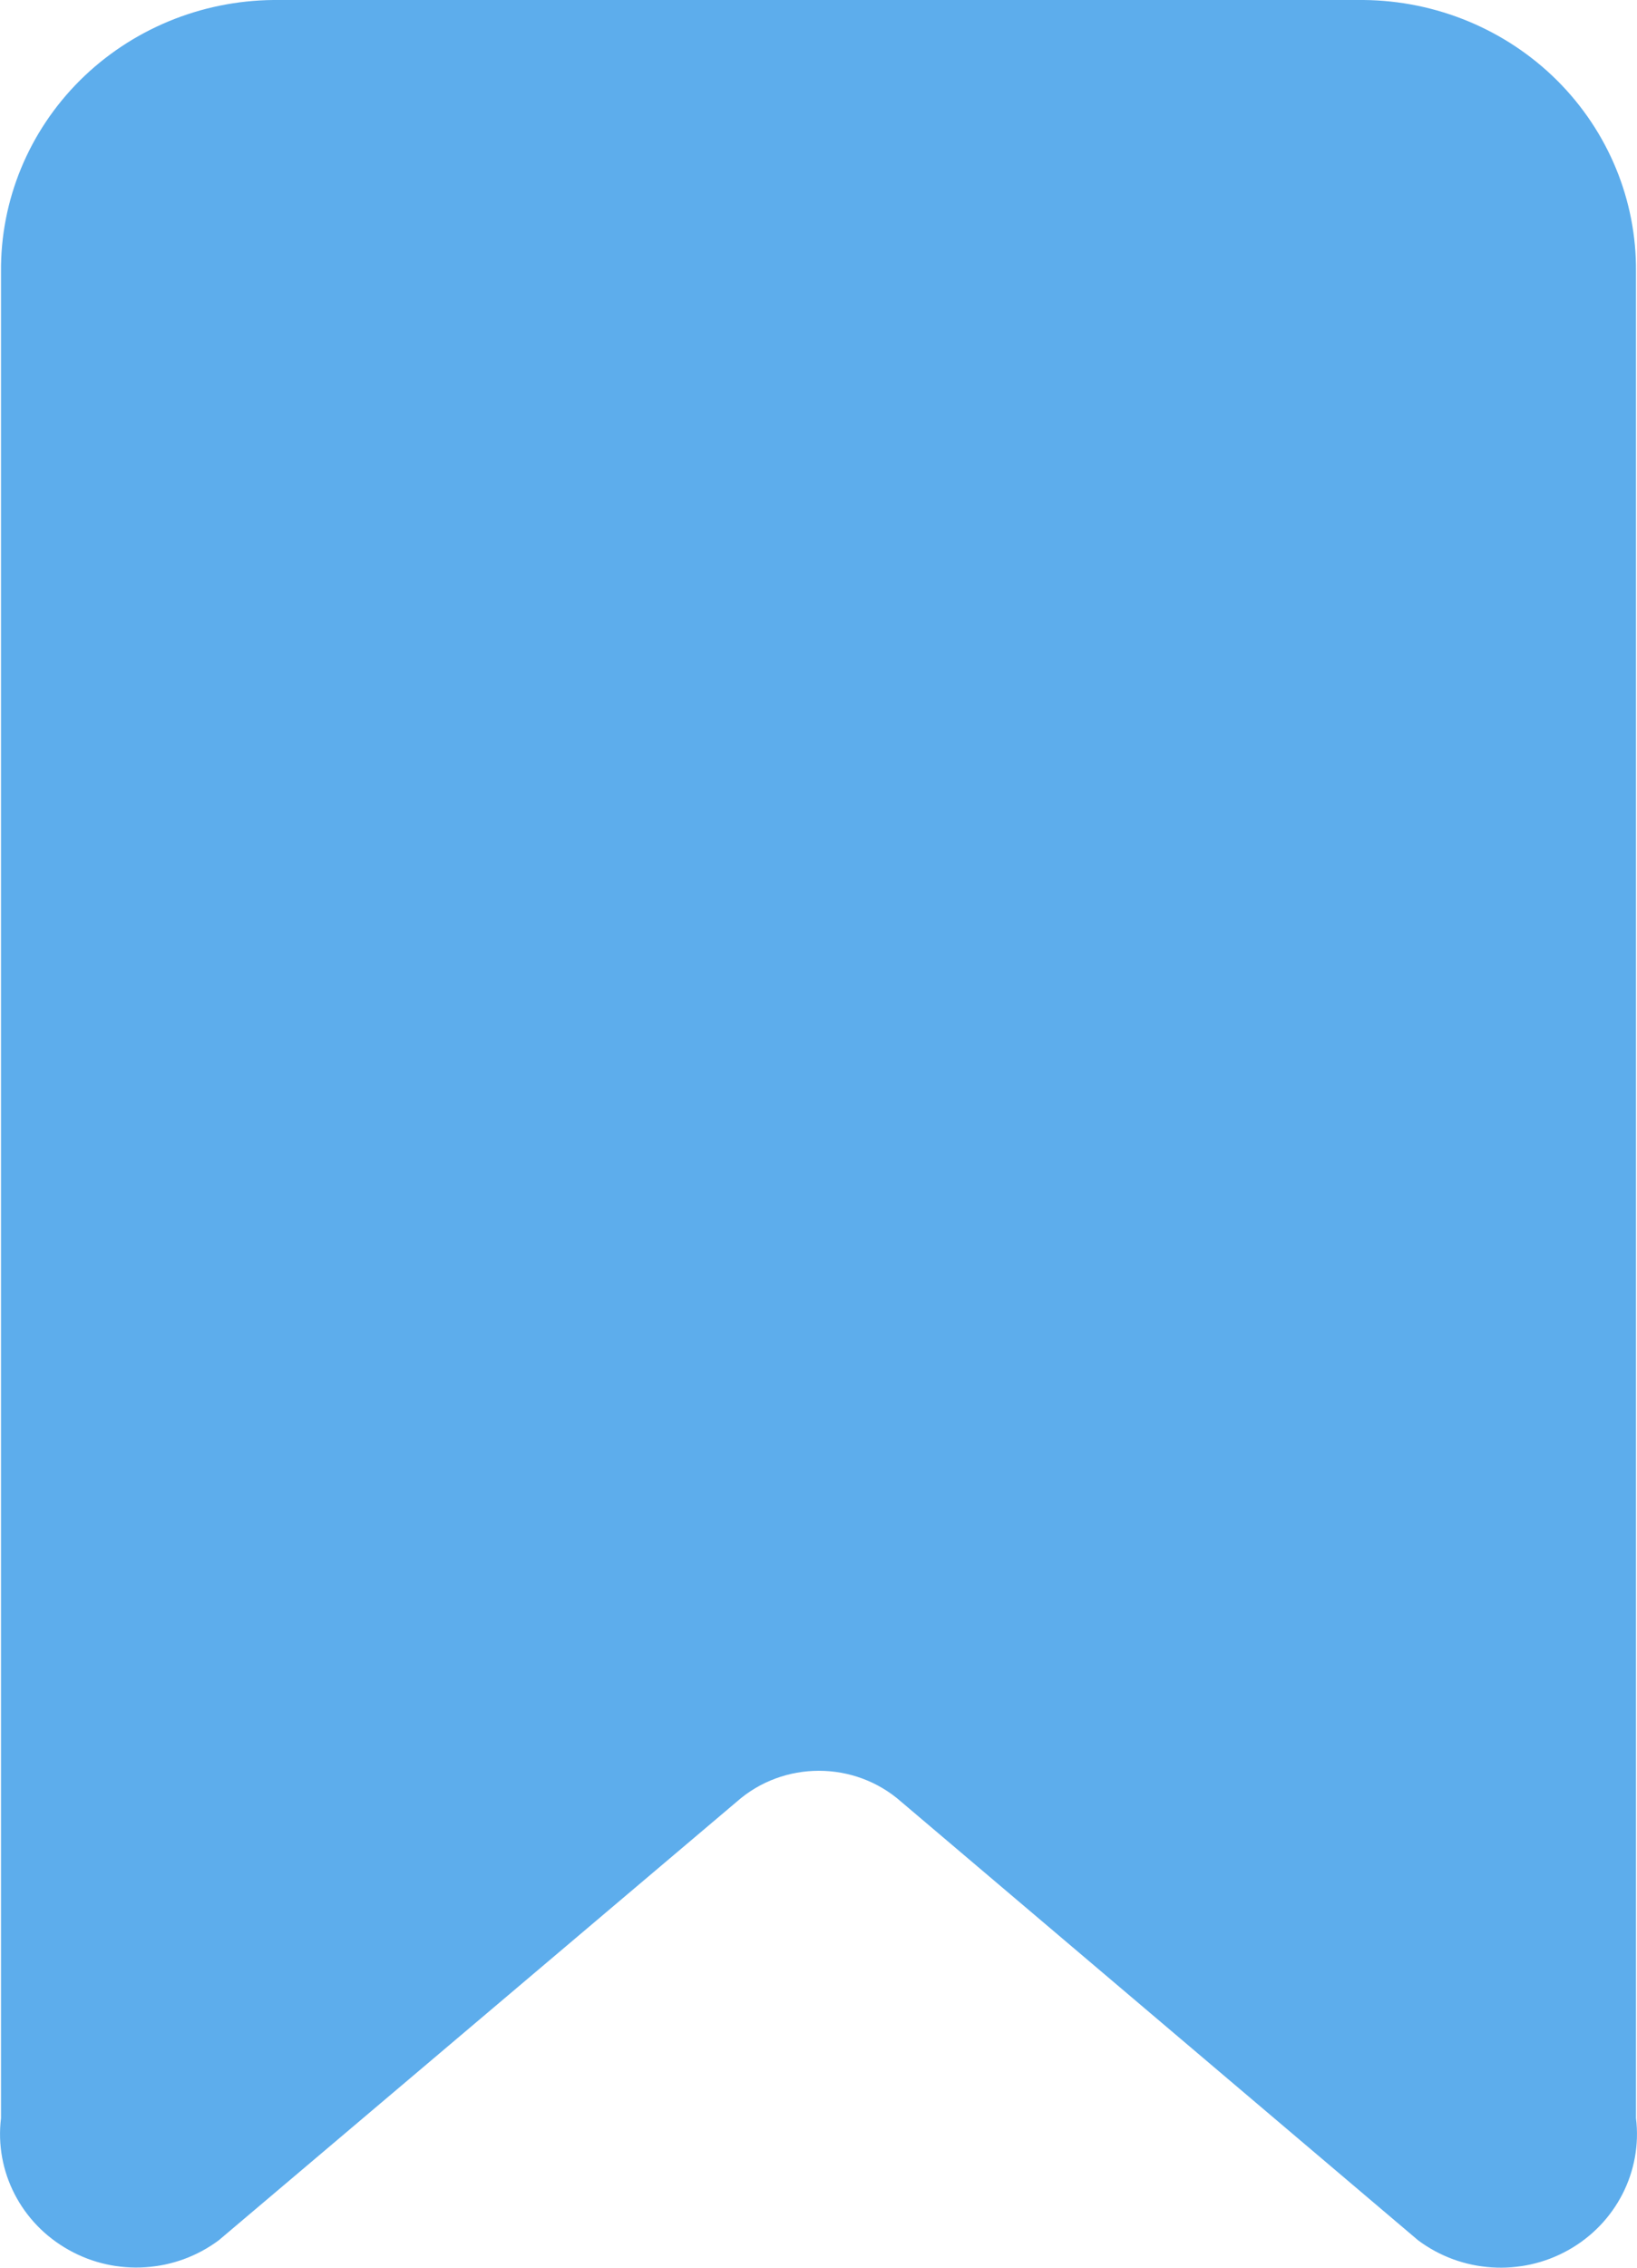 <svg width="13" height="18" viewBox="0 0 13 18" fill="none" xmlns="http://www.w3.org/2000/svg">
<path fill-rule="evenodd" clip-rule="evenodd" d="M12.992 16.813V2.157C12.997 1.59 12.772 1.044 12.366 0.639C11.96 0.235 11.407 0.005 10.828 0H2.172C1.593 0.005 1.04 0.235 0.634 0.639C0.228 1.044 0.003 1.59 0.008 2.157V16.813C-0.044 17.236 0.168 17.648 0.546 17.859C0.923 18.071 1.393 18.04 1.739 17.781L5.851 14.301C6.221 13.974 6.785 13.974 7.156 14.301L11.261 17.782C11.607 18.041 12.077 18.072 12.455 17.86C12.832 17.649 13.044 17.236 12.992 16.813Z" fill="#5DADEC"/>
</svg>
